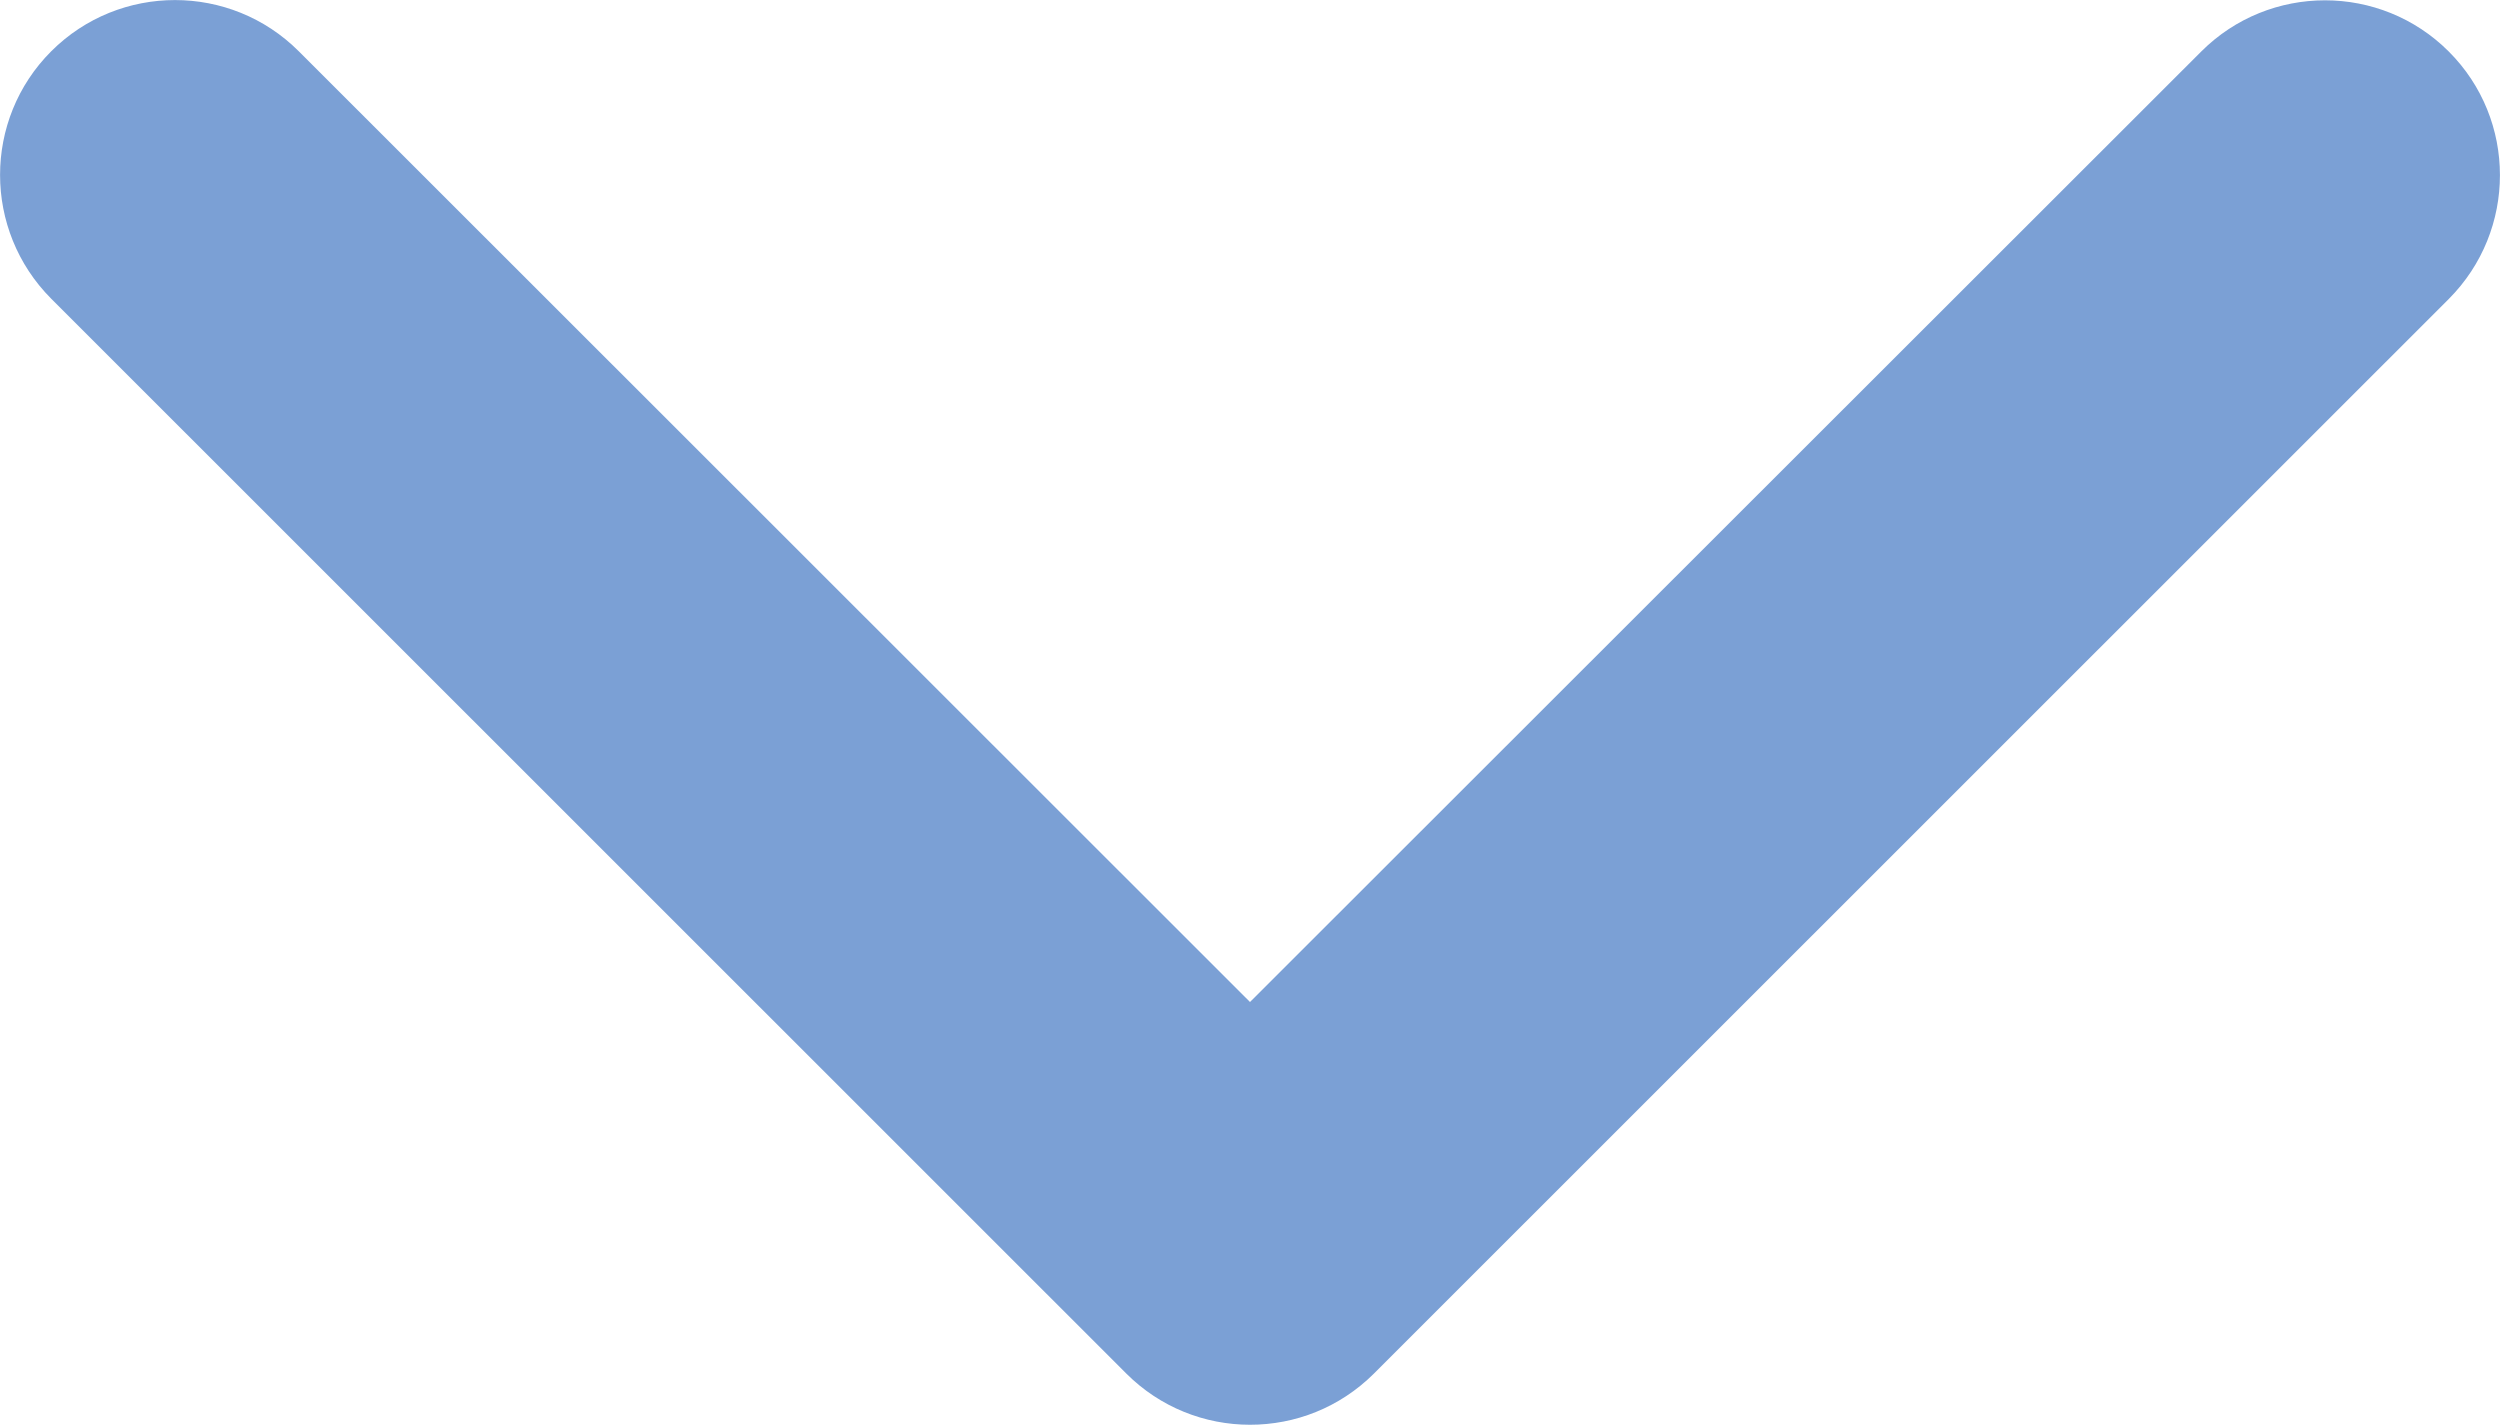 <?xml version="1.0" encoding="utf-8"?>
<!-- Generator: Adobe Illustrator 16.0.0, SVG Export Plug-In . SVG Version: 6.00 Build 0)  -->
<!DOCTYPE svg PUBLIC "-//W3C//DTD SVG 1.1//EN" "http://www.w3.org/Graphics/SVG/1.1/DTD/svg11.dtd">
<svg version="1.1" id="Livello_1" xmlns="http://www.w3.org/2000/svg" xmlns:xlink="http://www.w3.org/1999/xlink" x="0px" y="0px"
	 width="10px" height="5.699px" viewBox="0 0 10 5.699" enable-background="new 0 0 10 5.699" xml:space="preserve">
<g>
	<path fill="#7BA0D5" d="M5,5.699c-0.18,0-0.359-0.069-0.495-0.205l-4.3-4.299c-0.273-0.274-0.273-0.717,0-0.99
		c0.273-0.273,0.717-0.273,0.99,0L5,4.008l3.805-3.802c0.273-0.273,0.717-0.273,0.99,0c0.273,0.273,0.273,0.716,0,0.99l-4.3,4.299
		C5.358,5.631,5.18,5.699,5,5.699z"/>
</g>
</svg>
